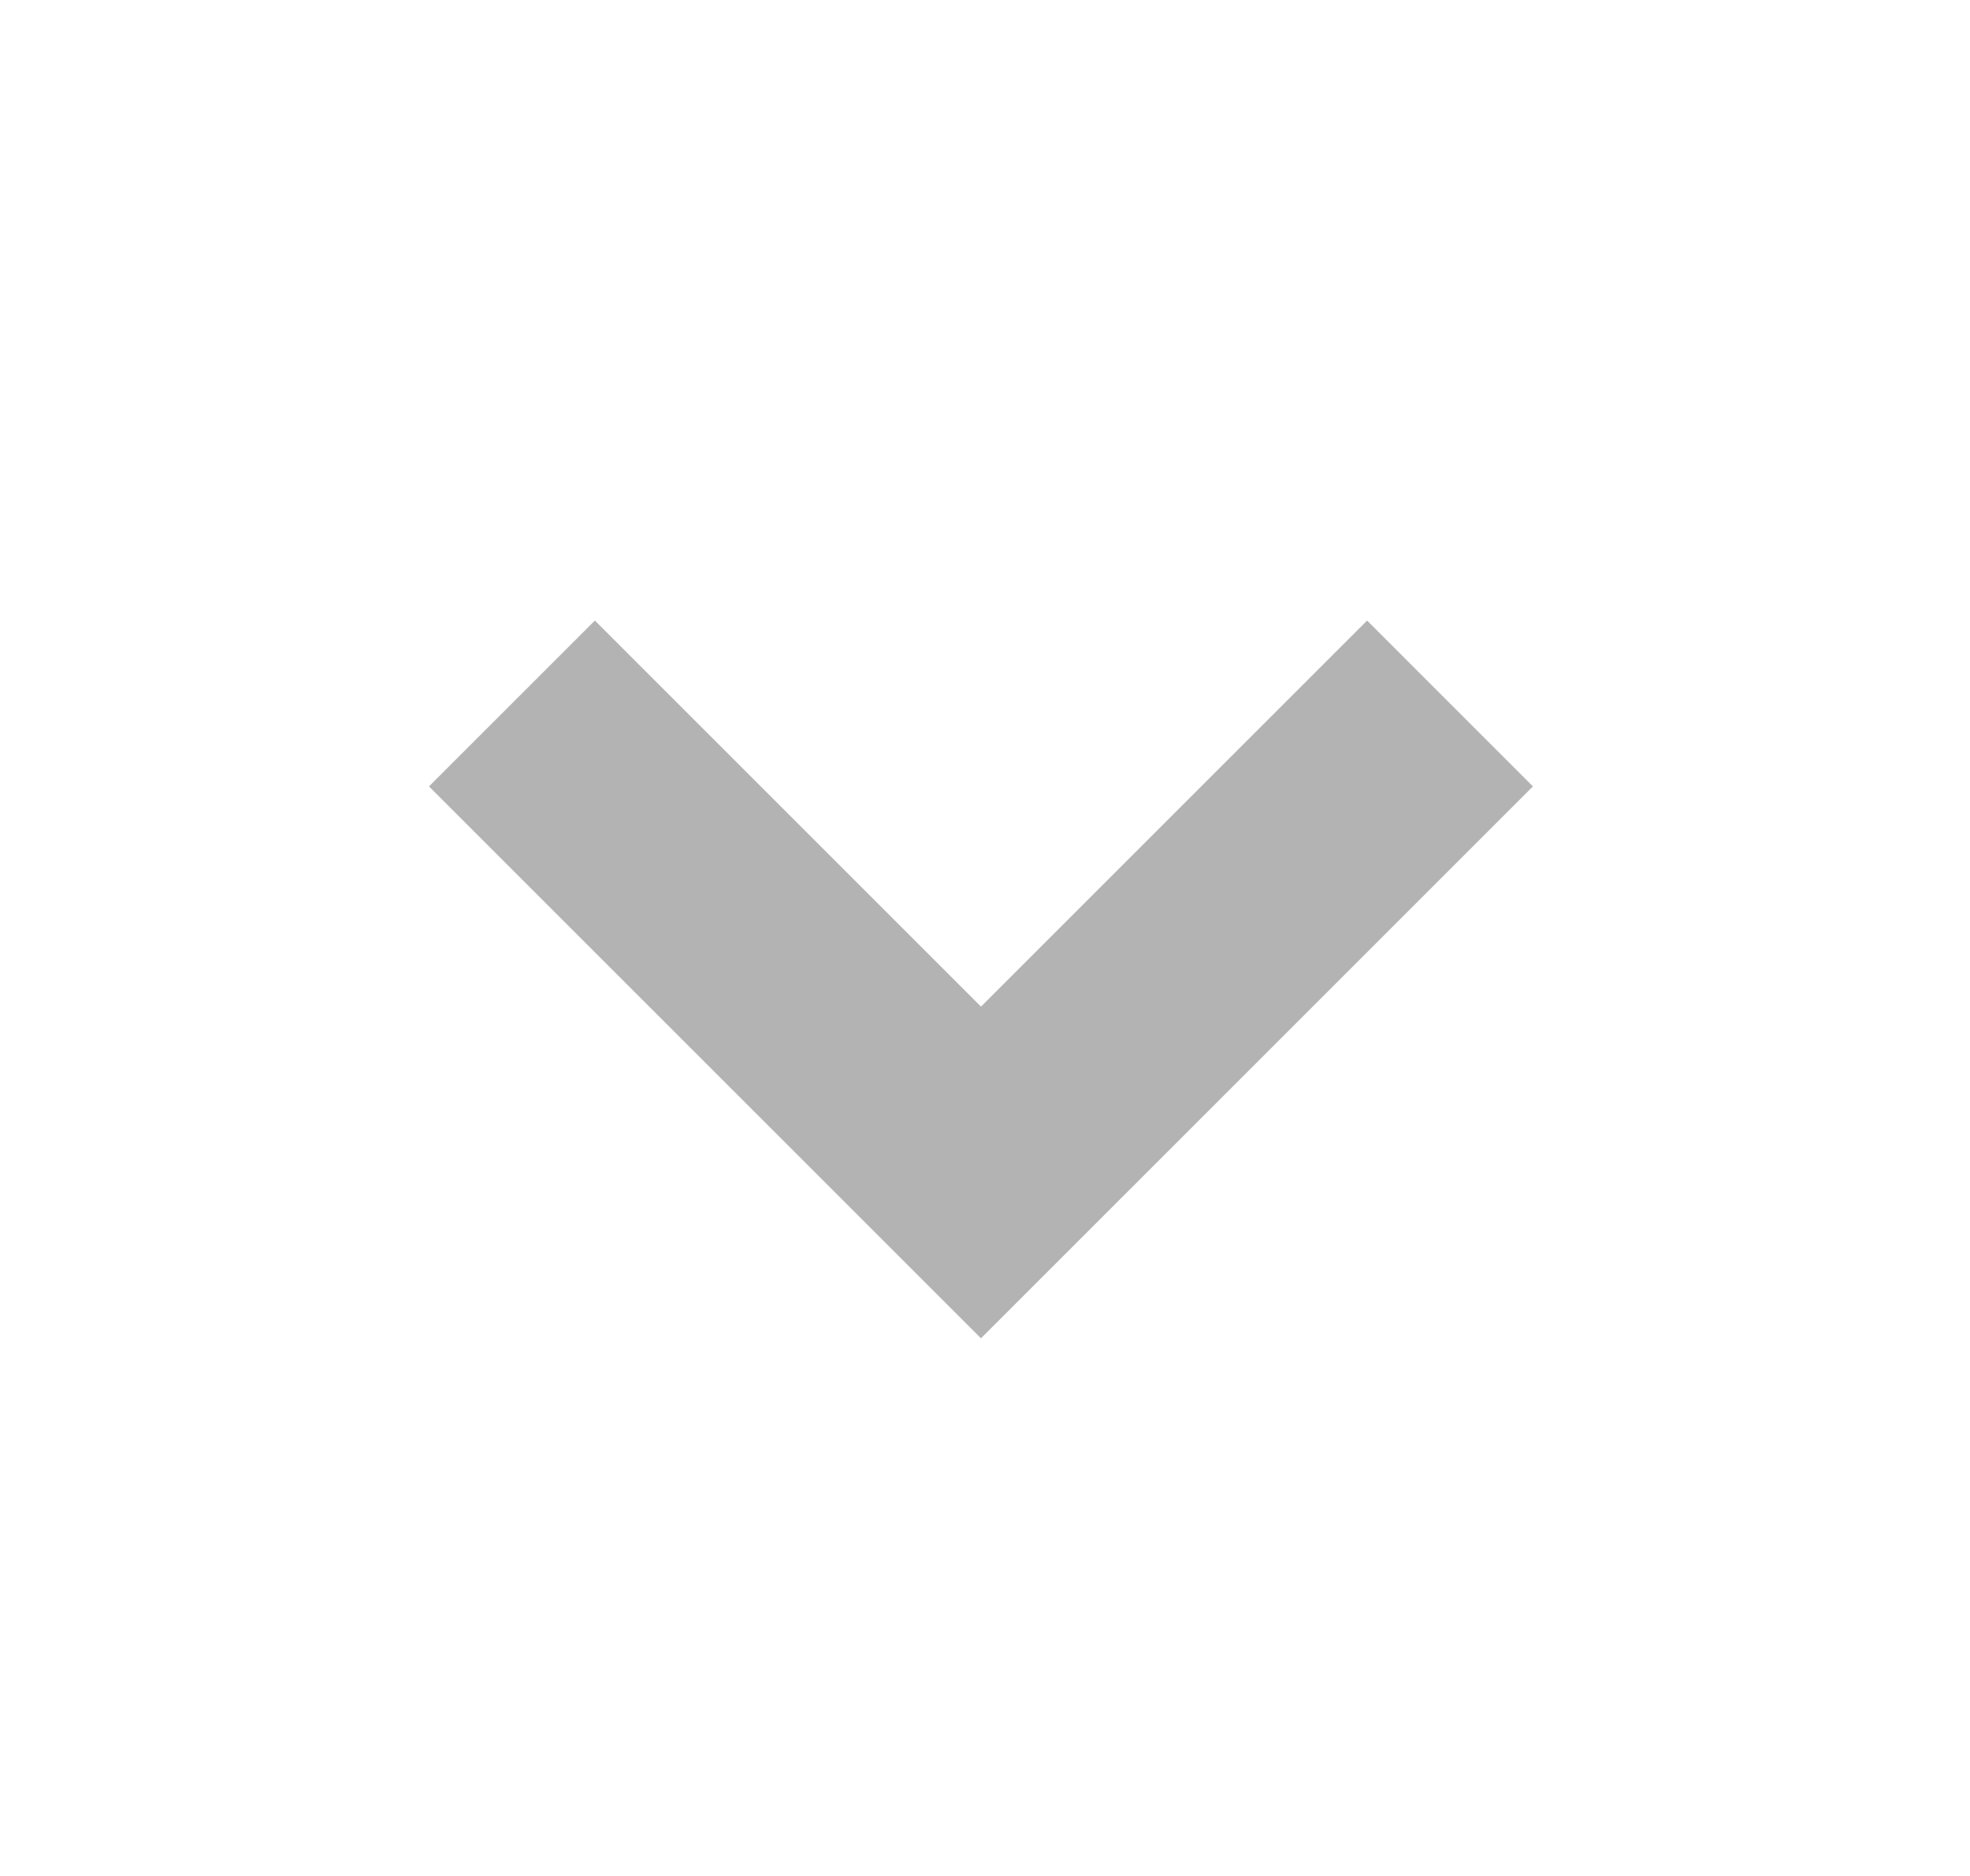 <svg width="21" height="20" viewBox="0 0 21 20" fill="none" xmlns="http://www.w3.org/2000/svg">
<path d="M14.573 6.616L10.457 10.732L6.341 6.616L4.573 8.384L10.457 14.268L16.341 8.384L14.573 6.616Z" fill="black" fill-opacity="0.3"/>
</svg>
